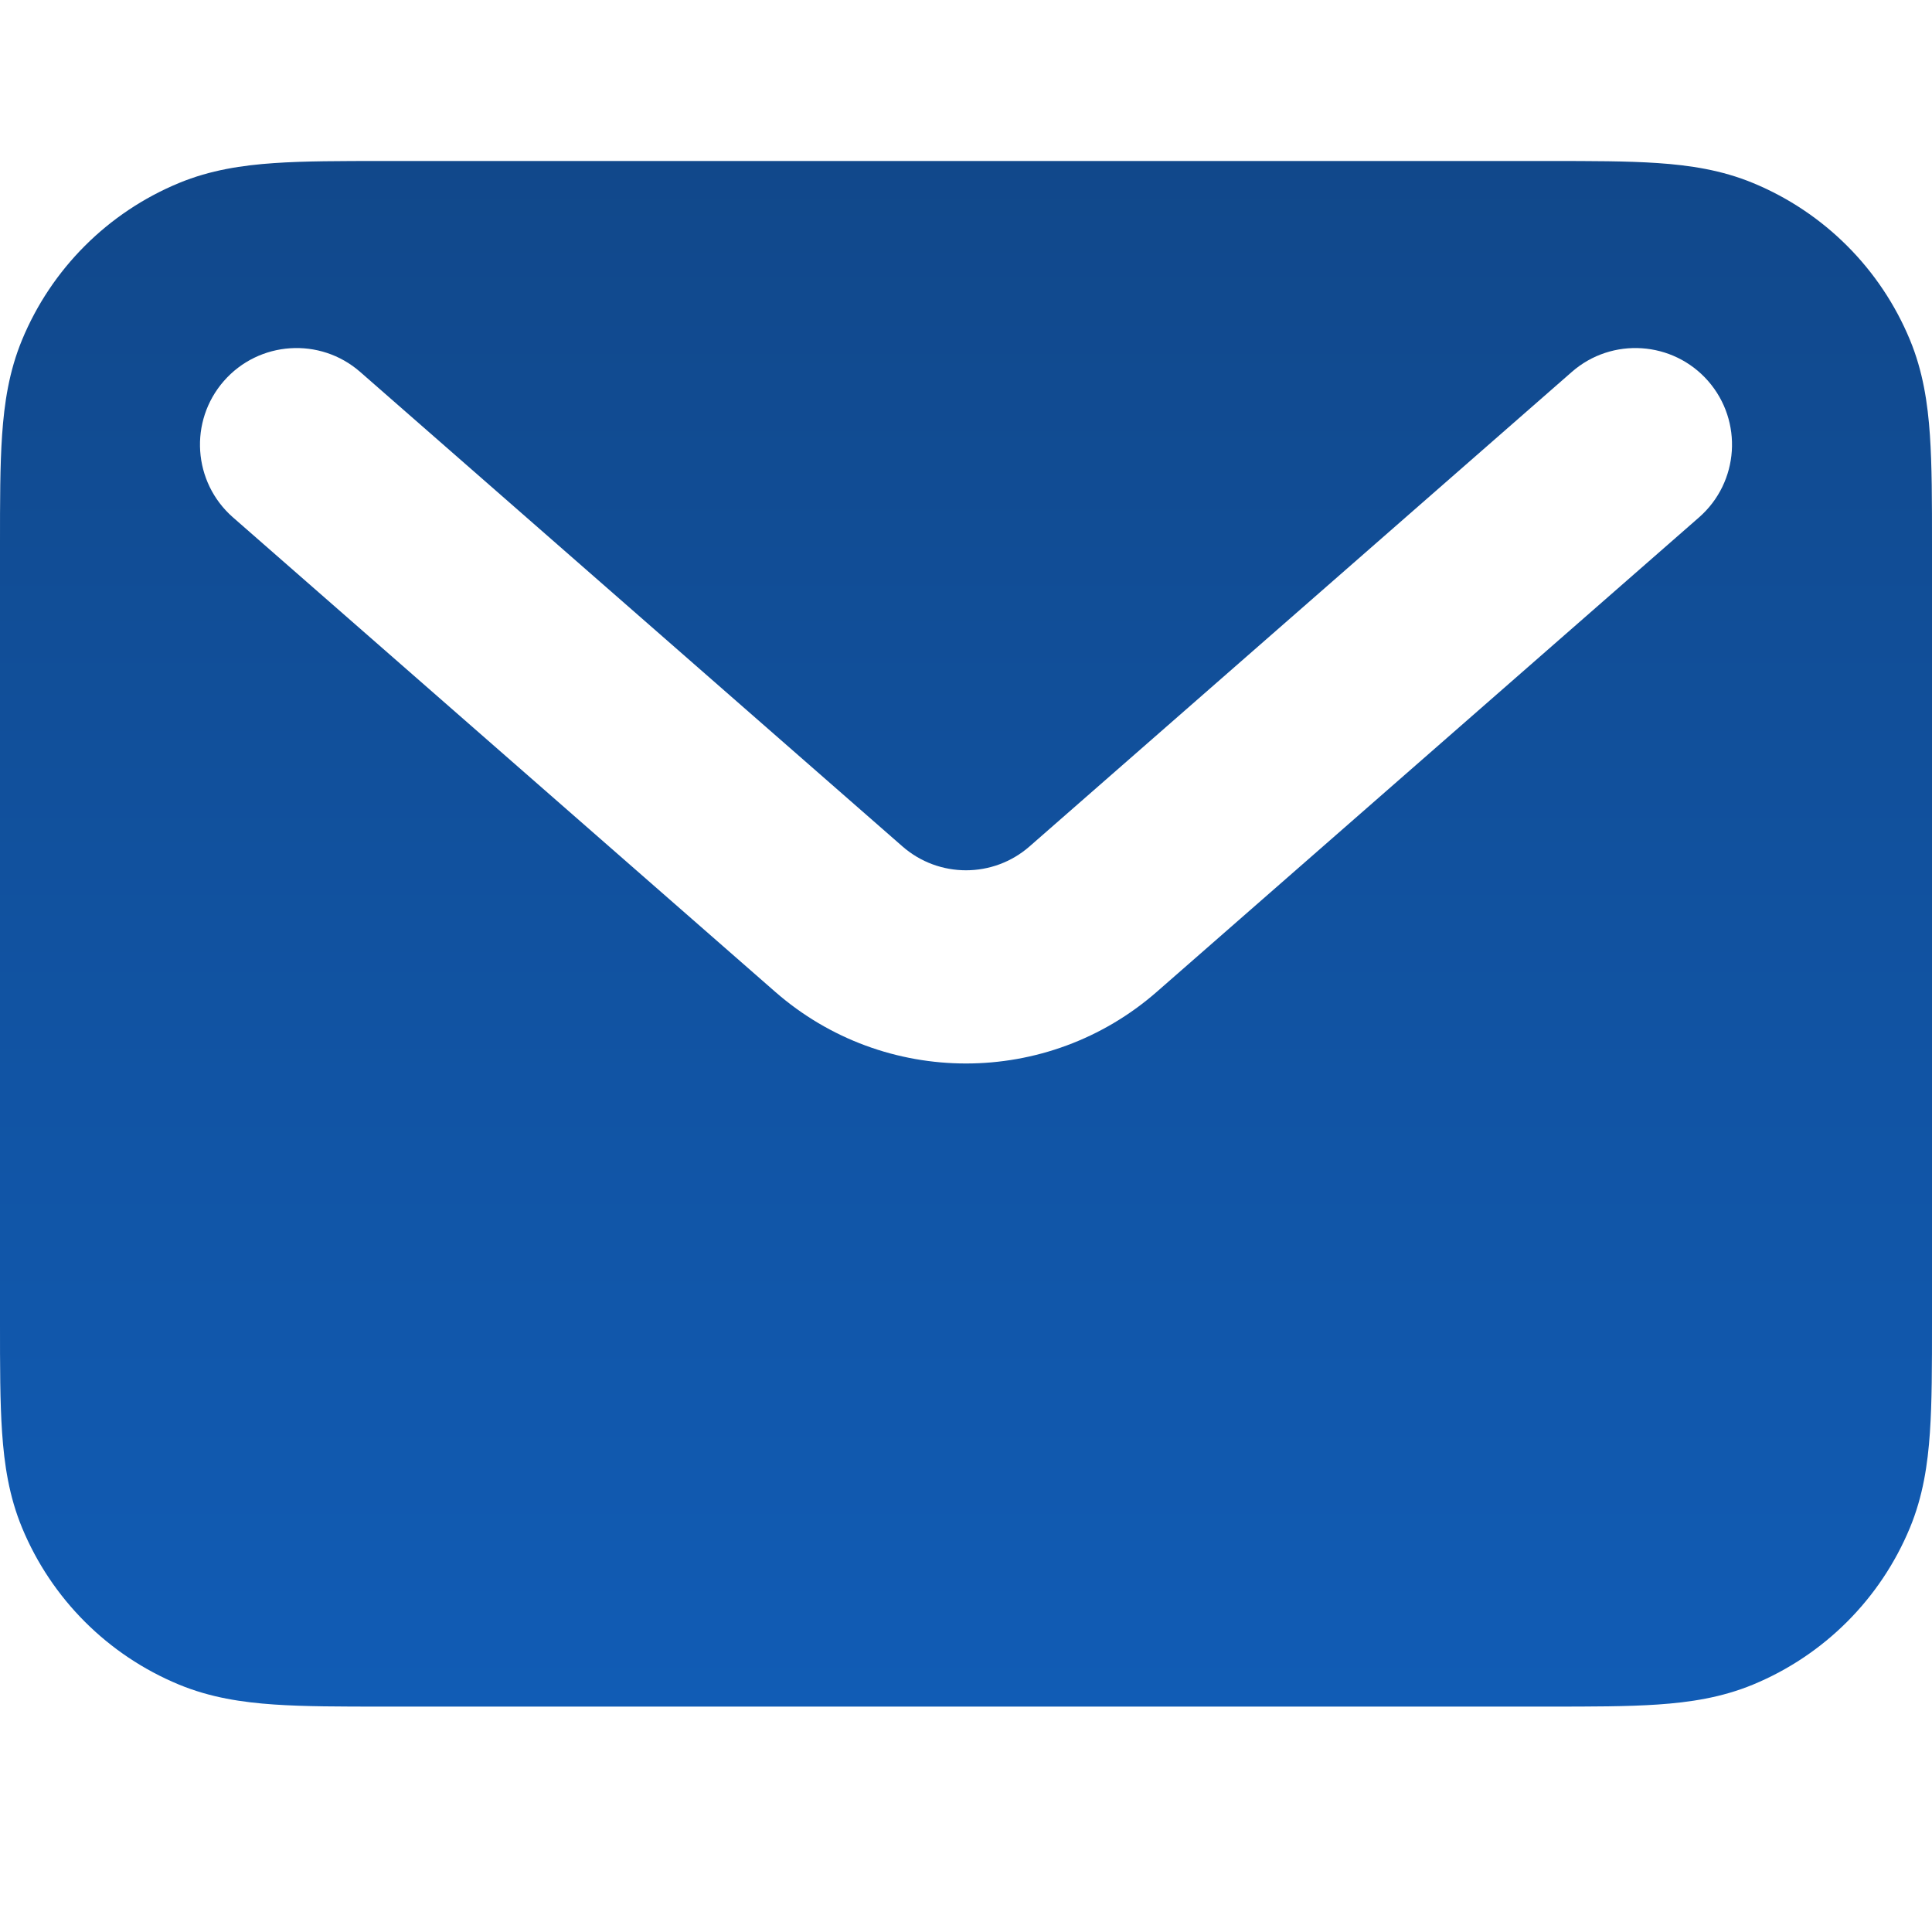 <?xml version="1.0" encoding="UTF-8"?> <svg xmlns="http://www.w3.org/2000/svg" width="24" height="24" viewBox="0 0 24 24" fill="none"> <path fill-rule="evenodd" clip-rule="evenodd" d="M4.762 2H19.238C19.765 2 20.219 2 20.595 2.026C20.991 2.053 21.387 2.112 21.778 2.274C22.66 2.639 23.361 3.34 23.726 4.222C23.888 4.613 23.947 5.009 23.974 5.405C24 5.781 24 6.235 24 6.762V16.438C24 16.965 24 17.419 23.974 17.795C23.947 18.191 23.888 18.587 23.726 18.978C23.361 19.86 22.66 20.561 21.778 20.926C21.387 21.088 20.991 21.147 20.595 21.174C20.219 21.2 19.765 21.2 19.238 21.2H4.762C4.235 21.2 3.781 21.2 3.405 21.174C3.009 21.147 2.613 21.088 2.222 20.926C1.34 20.561 0.639 19.86 0.274 18.978C0.112 18.587 0.053 18.191 0.026 17.795C-2.35923e-05 17.419 -1.14808e-05 16.965 5.19201e-07 16.438V6.762C-1.14808e-05 6.235 -2.35923e-05 5.781 0.026 5.405C0.053 5.009 0.112 4.613 0.274 4.222C0.639 3.34 1.34 2.639 2.222 2.274C2.613 2.112 3.009 2.053 3.405 2.026C3.781 2 4.235 2 4.762 2ZM2.781 4.733C3.217 4.235 3.975 4.184 4.474 4.62L11.21 10.514C11.662 10.91 12.338 10.91 12.79 10.514L19.526 4.62C20.024 4.184 20.783 4.235 21.219 4.733C21.655 5.232 21.605 5.99 21.106 6.427L14.371 12.32C13.013 13.508 10.987 13.508 9.629 12.32L2.894 6.427C2.395 5.99 2.345 5.232 2.781 4.733Z" fill="url(#paint0_linear_1342_1508)"></path> <defs> <linearGradient id="paint0_linear_1342_1508" x1="12" y1="2" x2="12" y2="21.2" gradientUnits="userSpaceOnUse"> <stop stop-color="#11488B"></stop> <stop offset="1" stop-color="#115CB5"></stop> </linearGradient> </defs> </svg> 